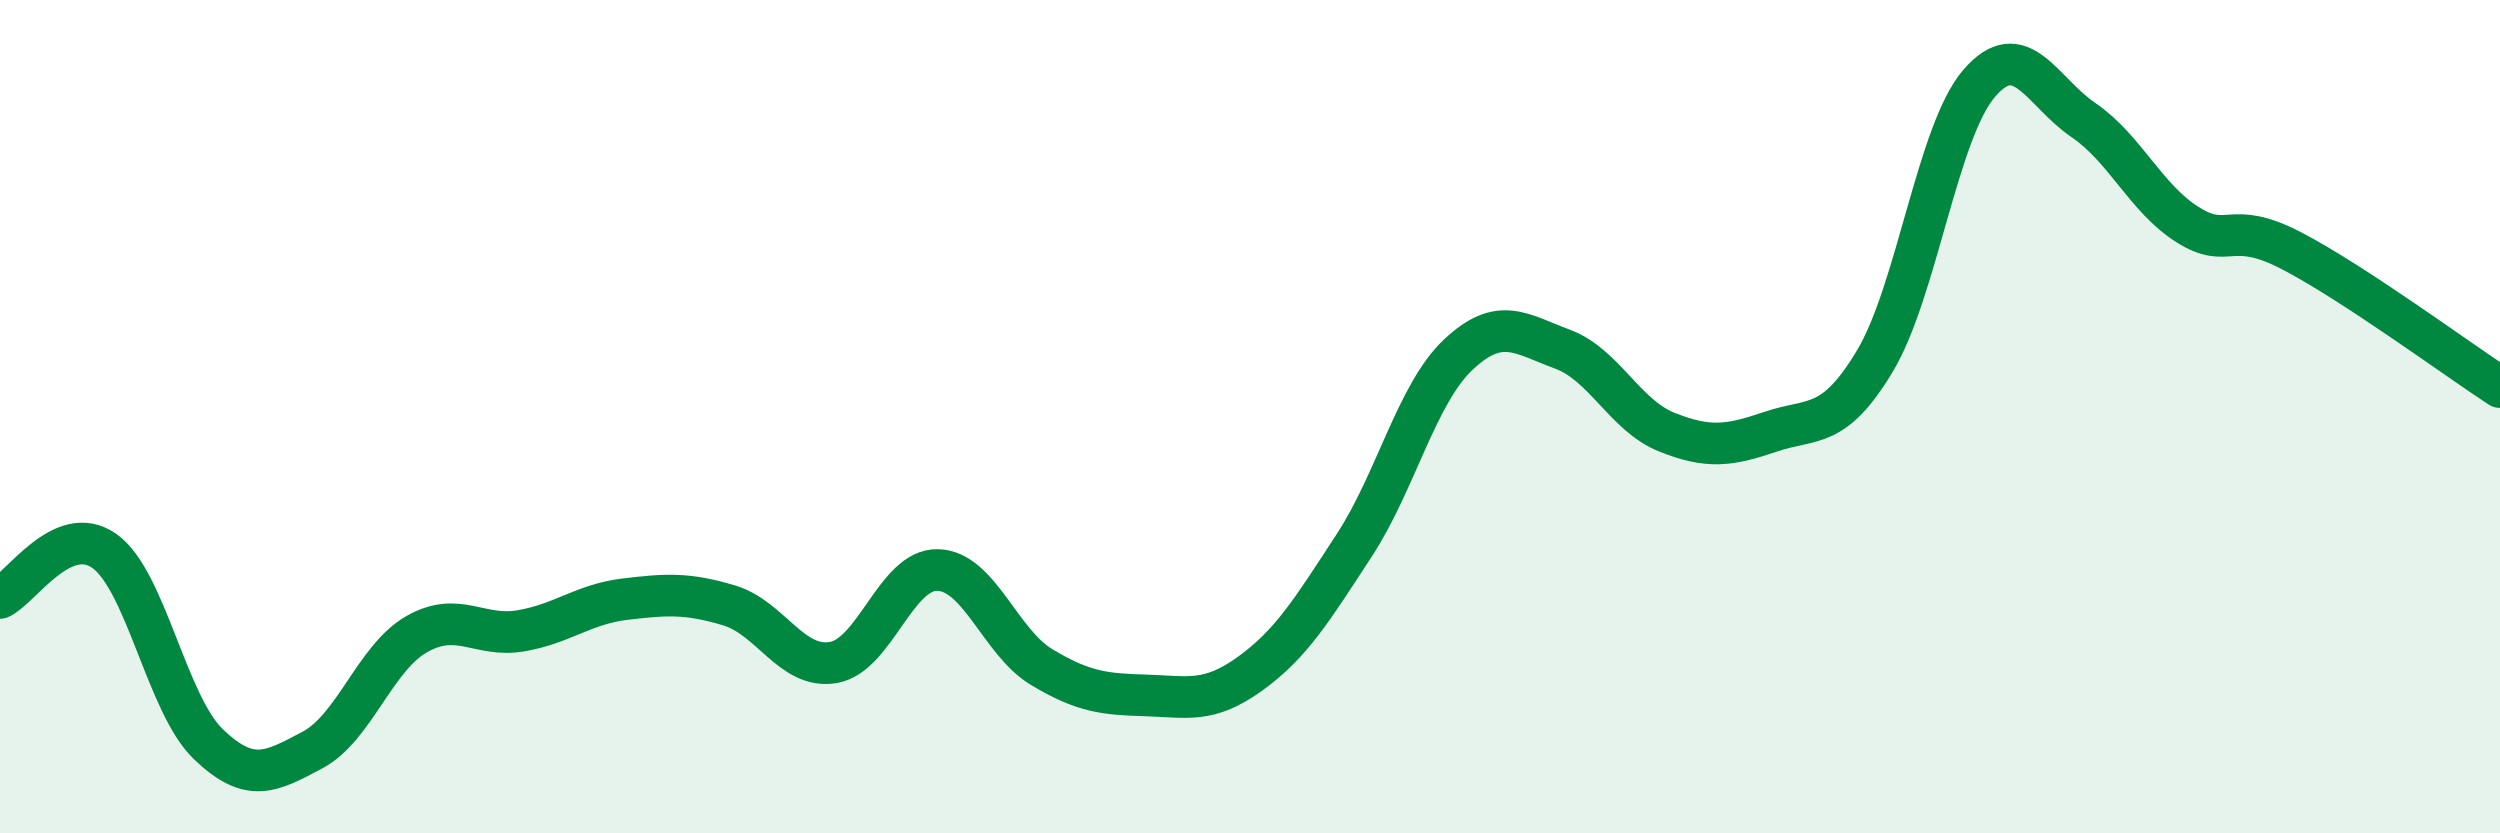 
    <svg width="60" height="20" viewBox="0 0 60 20" xmlns="http://www.w3.org/2000/svg">
      <path
        d="M 0,14.35 C 0.5,14.12 1.5,12.52 2.5,13.22 C 3.5,13.92 4,16.9 5,17.86 C 6,18.82 6.5,18.53 7.5,18 C 8.5,17.47 9,15.79 10,15.22 C 11,14.65 11.5,15.31 12.5,15.14 C 13.5,14.97 14,14.5 15,14.38 C 16,14.26 16.5,14.23 17.5,14.53 C 18.5,14.83 19,16.07 20,15.9 C 21,15.73 21.5,13.66 22.5,13.68 C 23.5,13.7 24,15.41 25,16.01 C 26,16.61 26.5,16.66 27.5,16.69 C 28.5,16.72 29,16.89 30,16.17 C 31,15.45 31.5,14.62 32.5,13.09 C 33.5,11.56 34,9.45 35,8.51 C 36,7.57 36.5,8.01 37.5,8.38 C 38.5,8.75 39,9.97 40,10.37 C 41,10.77 41.5,10.7 42.5,10.36 C 43.5,10.02 44,10.33 45,8.66 C 46,6.99 46.5,3.16 47.5,2 C 48.5,0.84 49,2.2 50,2.88 C 51,3.56 51.5,4.76 52.5,5.39 C 53.5,6.02 53.5,5.24 55,6.02 C 56.5,6.8 59,8.64 60,9.29L60 20L0 20Z"
        fill="#008740"
        opacity="0.1"
        stroke-linecap="round"
        stroke-linejoin="round"
      />
      <path
        d="M 0,14.35 C 0.5,14.12 1.5,12.52 2.5,13.22 C 3.5,13.92 4,16.9 5,17.86 C 6,18.82 6.5,18.53 7.5,18 C 8.5,17.47 9,15.79 10,15.22 C 11,14.65 11.5,15.31 12.5,15.14 C 13.5,14.97 14,14.5 15,14.38 C 16,14.26 16.5,14.23 17.5,14.53 C 18.5,14.83 19,16.07 20,15.9 C 21,15.73 21.5,13.66 22.5,13.68 C 23.5,13.7 24,15.41 25,16.01 C 26,16.61 26.5,16.66 27.5,16.69 C 28.5,16.72 29,16.89 30,16.17 C 31,15.45 31.5,14.62 32.5,13.09 C 33.5,11.56 34,9.45 35,8.51 C 36,7.57 36.5,8.01 37.5,8.38 C 38.5,8.75 39,9.97 40,10.37 C 41,10.77 41.5,10.7 42.5,10.36 C 43.5,10.02 44,10.33 45,8.66 C 46,6.99 46.5,3.16 47.5,2 C 48.5,0.84 49,2.2 50,2.88 C 51,3.56 51.5,4.76 52.5,5.39 C 53.5,6.02 53.5,5.24 55,6.02 C 56.5,6.8 59,8.64 60,9.29"
        stroke="#008740"
        stroke-width="1"
        fill="none"
        stroke-linecap="round"
        stroke-linejoin="round"
      />
    </svg>
  